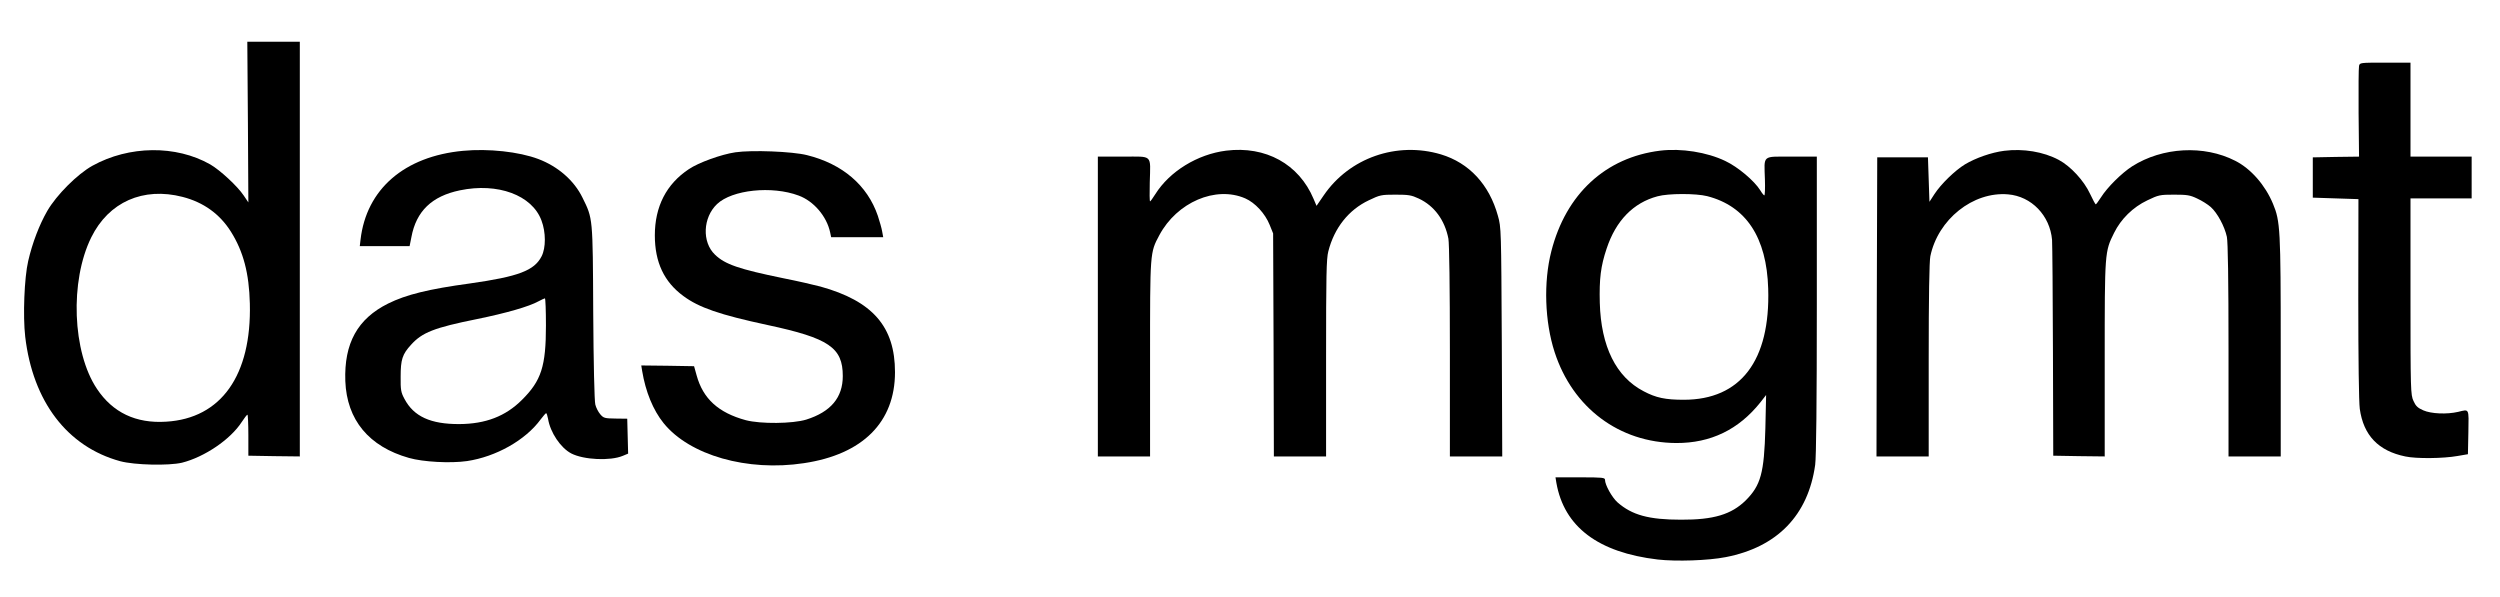 <?xml version="1.0" standalone="no"?>
<!DOCTYPE svg PUBLIC "-//W3C//DTD SVG 20010904//EN"
 "http://www.w3.org/TR/2001/REC-SVG-20010904/DTD/svg10.dtd">
<svg version="1.0" xmlns="http://www.w3.org/2000/svg"
 width="1676pt" height="400pt" viewBox="0 0 1676 400"
 preserveAspectRatio="xMidYMid meet">

<g transform="translate(0,400) scale(0.1,-0.1)"
fill="#000000" stroke="none">
<path d="M1662 3181 l3 -538 -31 46 c-42 63 -159 171 -225 209 -229 130 -543
127 -789 -9 -101 -56 -241 -196 -303 -303 -53 -92 -100 -214 -128 -336 -26
-111 -36 -368 -20 -507 51 -435 282 -738 637 -835 97 -26 325 -31 414 -10 151
38 325 156 400 272 18 27 35 50 39 50 3 0 6 -62 6 -137 l0 -138 173 -3 172 -2
0 1390 0 1390 -176 0 -176 0 4 -539z m-438 -501 c140 -36 249 -114 324 -233
84 -134 122 -279 127 -482 12 -481 -192 -770 -561 -792 -203 -13 -358 61 -464
220 -165 246 -183 723 -38 1016 117 237 348 339 612 271z"/>
<path d="M15815 3558 c-3 -13 -4 -155 -3 -315 l3 -293 -155 -2 -155 -3 0 -135
0 -135 153 -5 153 -5 -1 -666 c0 -411 4 -695 10 -740 25 -178 125 -282 305
-319 73 -16 255 -14 350 3 l70 12 3 147 c3 164 7 155 -68 137 -77 -18 -182
-13 -234 10 -37 16 -51 29 -66 63 -19 41 -20 70 -20 701 l0 657 205 0 205 0 0
140 0 140 -205 0 -205 0 0 315 0 315 -170 0 c-168 0 -170 0 -175 -22z"/>
<path d="M3105 2989 c-395 -37 -649 -258 -688 -596 l-5 -43 167 0 167 0 12 60
c32 174 137 275 325 314 254 53 484 -32 547 -202 30 -79 30 -183 1 -240 -49
-96 -155 -136 -479 -182 -279 -38 -429 -75 -550 -135 -205 -102 -296 -266
-287 -520 10 -260 158 -439 427 -515 95 -27 277 -37 389 -21 194 29 392 140
494 280 17 22 33 41 36 41 4 0 9 -17 13 -37 15 -93 85 -196 156 -233 84 -43
261 -51 345 -16 l36 15 -3 117 -3 117 -78 1 c-73 1 -81 3 -103 29 -13 15 -28
44 -33 65 -6 21 -12 279 -14 617 -3 642 -2 628 -72 770 -56 115 -164 209 -296
259 -130 49 -335 71 -504 55z m555 -1171 c0 -274 -31 -370 -161 -499 -110
-110 -244 -161 -419 -162 -193 -1 -306 51 -368 168 -24 44 -27 61 -26 150 0
114 11 150 70 214 74 82 154 114 442 172 196 40 349 84 412 119 19 10 38 19
43 20 4 0 7 -82 7 -182z"/>
<path d="M8220 2990 c-192 -24 -379 -139 -475 -292 -17 -27 -32 -48 -35 -48
-3 0 -4 57 -2 127 5 191 23 173 -178 173 l-170 0 0 -1005 0 -1005 175 0 175 0
0 653 c0 719 -1 712 62 830 118 221 378 333 576 247 66 -29 133 -101 164 -178
l23 -57 3 -747 2 -748 175 0 175 0 0 658 c0 556 2 667 15 717 40 157 136 278
271 342 75 36 84 38 179 38 87 0 107 -3 156 -26 105 -49 175 -145 199 -269 6
-32 10 -326 10 -756 l0 -704 176 0 175 0 -3 768 c-4 752 -4 768 -26 845 -58
210 -193 355 -382 412 -296 88 -614 -23 -786 -275 l-48 -70 -20 47 c-98 233
-321 356 -586 323z"/>
<path d="M11130 2990 c-366 -45 -632 -290 -730 -675 -53 -206 -44 -472 22
-675 121 -374 434 -608 815 -610 232 -1 419 90 565 273 l38 49 -5 -224 c-8
-300 -31 -382 -132 -483 -96 -94 -215 -130 -433 -129 -216 0 -329 31 -426 116
-37 33 -84 117 -84 151 0 15 -15 17 -166 17 l-166 0 6 -37 c52 -295 280 -467
680 -514 123 -14 338 -7 455 16 346 67 553 281 600 619 7 51 11 413 11 1072
l0 994 -170 0 c-200 0 -183 14 -178 -153 2 -59 0 -107 -4 -107 -3 0 -16 15
-27 34 -40 64 -150 157 -235 197 -123 59 -295 86 -436 69z m315 -305 c261 -67
399 -277 409 -620 15 -483 -185 -745 -566 -745 -123 0 -186 13 -269 57 -185
96 -286 300 -294 593 -4 161 6 245 46 364 62 187 179 307 341 350 72 20 258
20 333 1z"/>
<path d="M13436 2989 c-86 -11 -191 -48 -263 -91 -67 -41 -161 -132 -205 -200
l-33 -51 -5 149 -5 149 -170 0 -170 0 -3 -1002 -2 -1003 175 0 175 0 0 645 c0
428 4 662 11 697 51 247 286 435 521 415 157 -13 281 -142 295 -305 2 -31 5
-370 6 -752 l2 -695 173 -3 172 -2 0 652 c0 720 0 720 63 847 46 93 126 172
223 218 75 36 84 38 179 38 87 0 107 -3 155 -26 31 -14 72 -40 91 -57 44 -39
93 -130 108 -200 7 -36 11 -282 11 -762 l0 -710 175 0 175 0 0 734 c0 787 -3
843 -52 960 -52 125 -148 235 -253 288 -209 107 -488 92 -691 -37 -70 -45
-167 -141 -209 -208 -17 -26 -32 -47 -35 -47 -3 0 -20 32 -38 70 -41 89 -131
186 -210 228 -103 55 -238 77 -366 61z"/>
<path d="M4930 2979 c-95 -14 -247 -69 -312 -113 -151 -100 -228 -251 -228
-444 0 -180 62 -312 192 -407 104 -77 243 -125 564 -194 411 -88 504 -151 504
-342 0 -144 -80 -240 -245 -292 -92 -28 -305 -30 -405 -4 -184 50 -287 144
-330 301 l-17 61 -177 3 -177 2 6 -37 c23 -139 73 -262 144 -350 174 -215 561
-326 941 -268 394 59 610 275 610 610 0 305 -150 477 -500 574 -41 11 -154 37
-250 56 -297 61 -390 93 -457 158 -88 84 -81 249 14 339 101 96 368 124 547
57 101 -37 188 -139 211 -246 l7 -33 174 0 175 0 -7 38 c-3 20 -17 68 -29 105
-70 205 -237 348 -475 407 -99 25 -371 35 -480 19z"/>
</g>
</svg>
